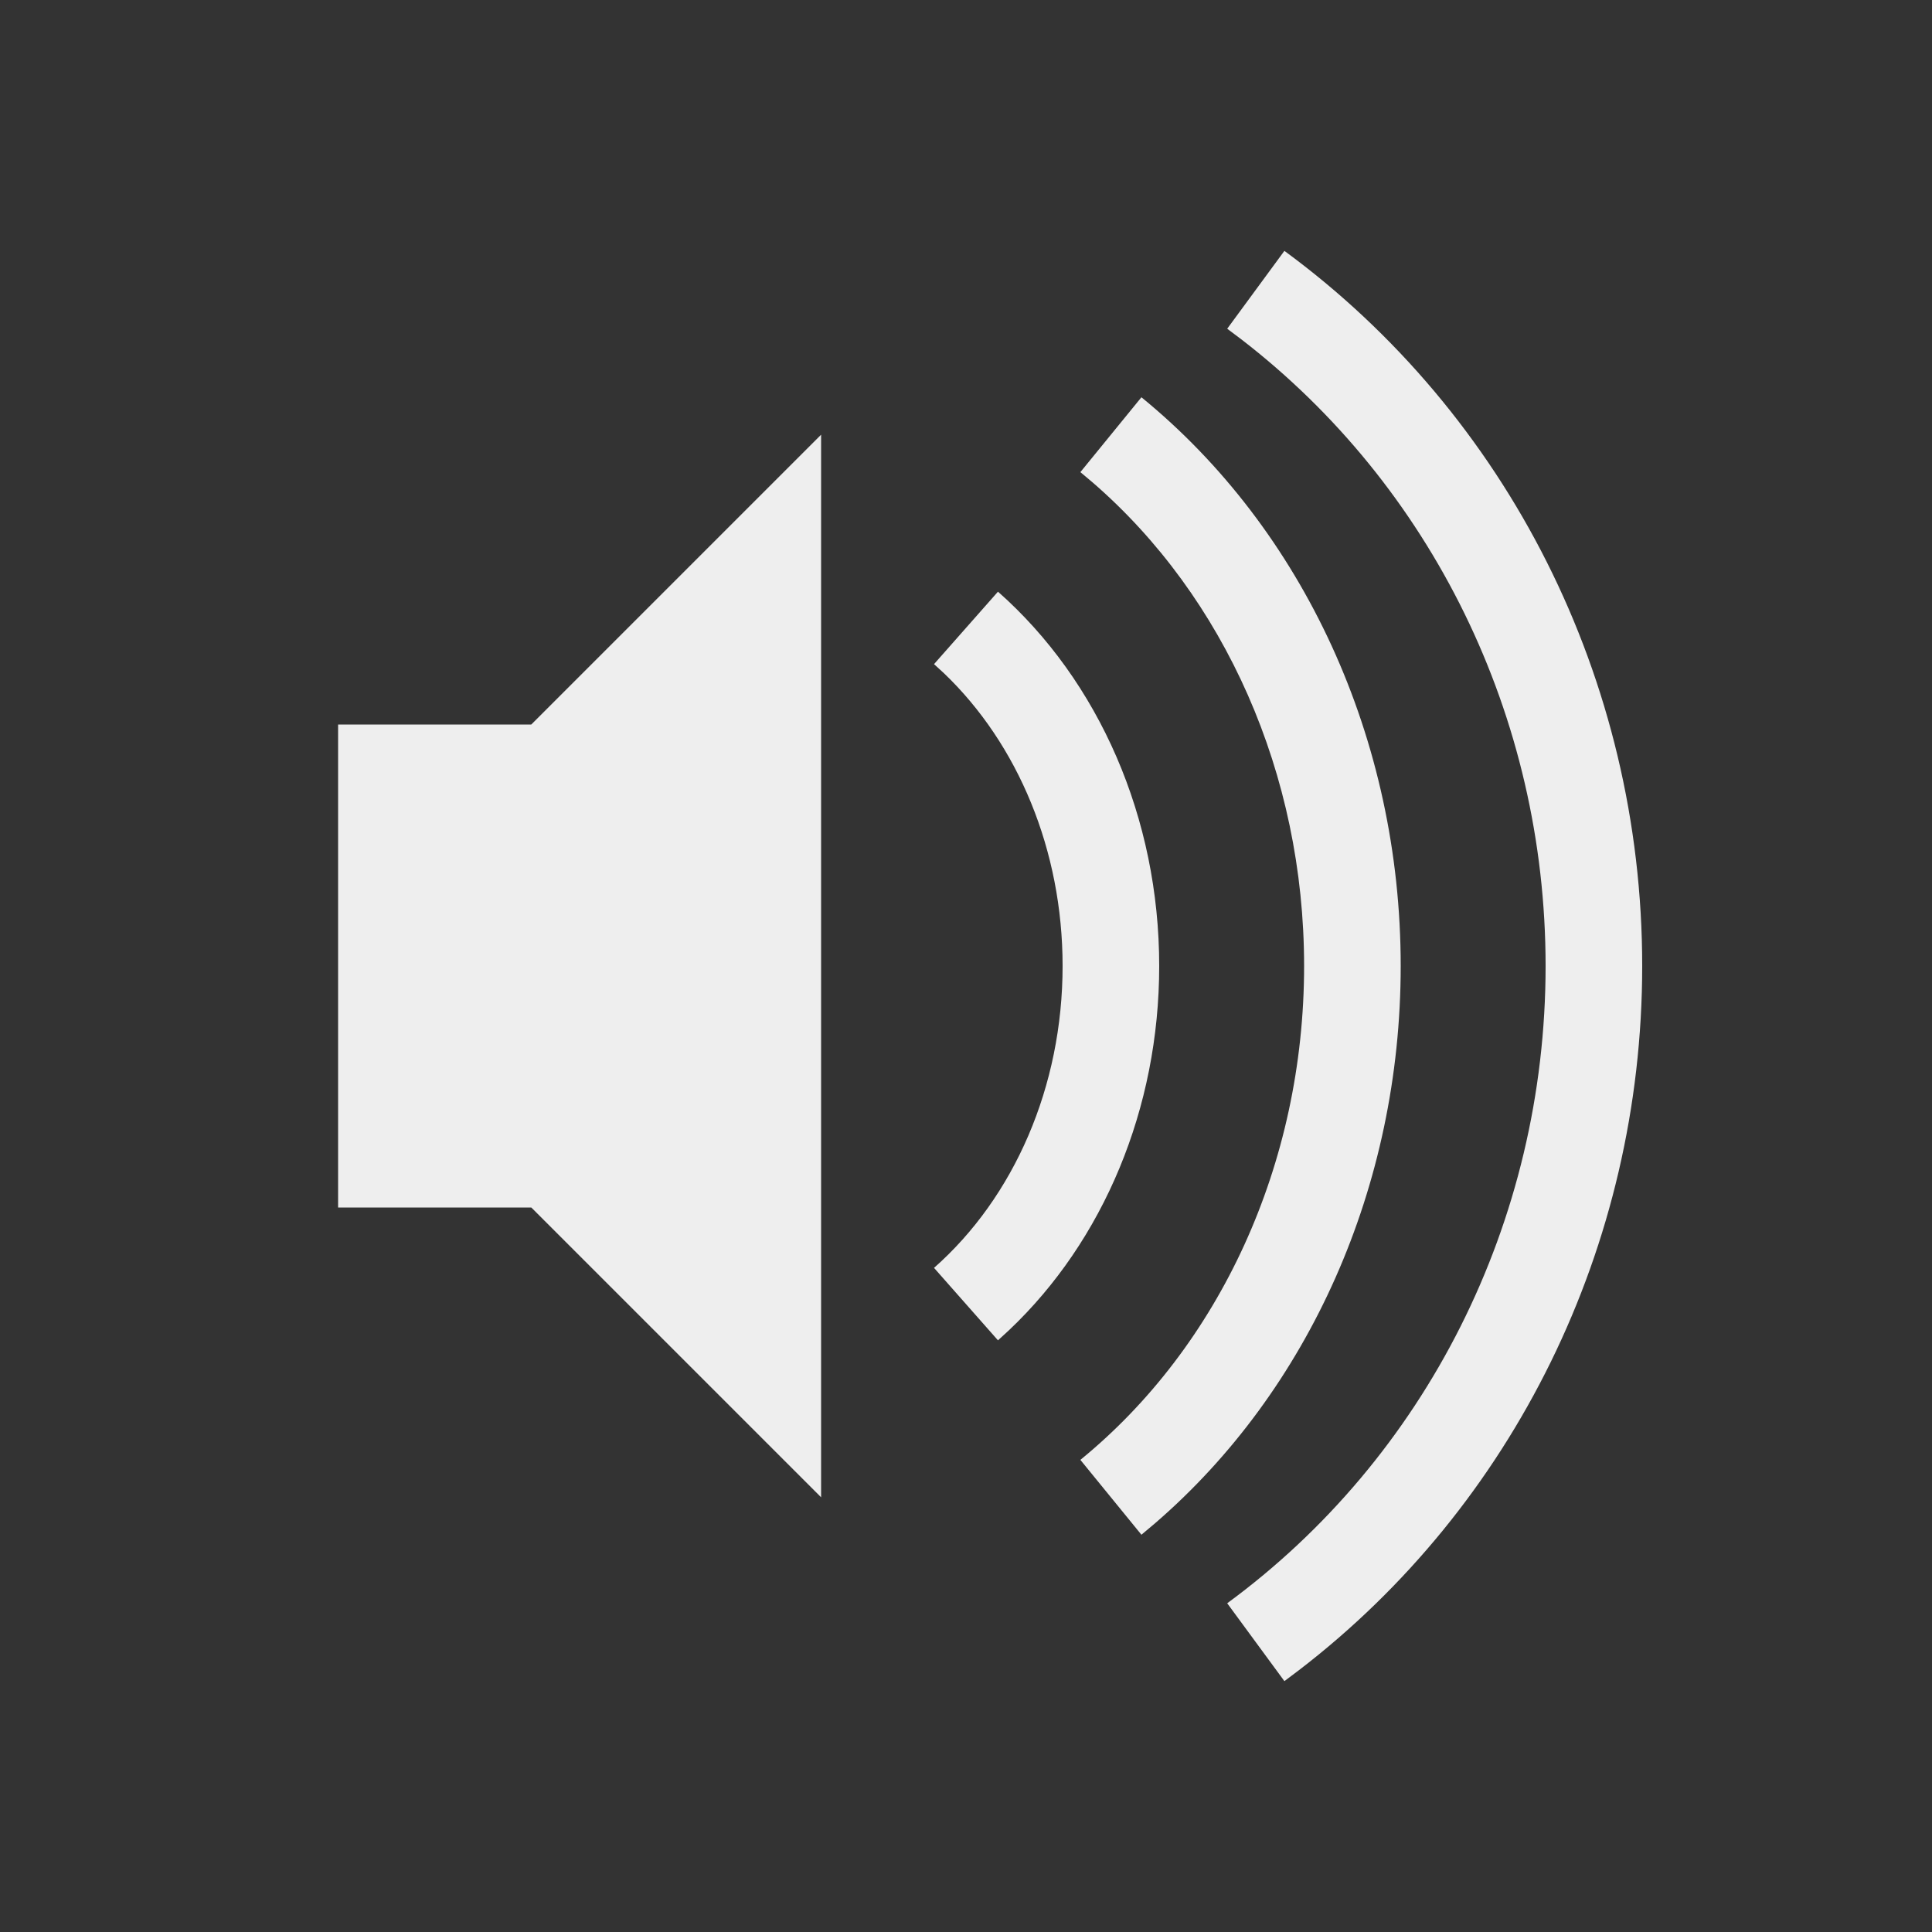 <svg xmlns="http://www.w3.org/2000/svg" width="40" height="40" viewBox="0 0 40 40">
  <rect x="0" y="0" width="40" height="40" fill="#333333" stroke="none"/>
  <path fill="#EEE" fill-rule="evenodd" d="M26.592,5.194 C31.202,8.578 34,14.054 34,20 C34,25.814 31.325,31.179 26.896,34.577 L26.592,34.806 L25.408,33.194 C29.507,30.185 32,25.307 32,20 C32,14.82 29.624,10.048 25.698,7.024 L25.408,6.806 L26.592,5.194 Z M23.632,8.225 C26.983,10.96 29,15.301 29,20 C29,24.565 27.097,28.791 23.916,31.536 L23.632,31.775 L22.368,30.225 C25.249,27.873 27,24.104 27,20 C27,16.02 25.353,12.355 22.626,9.992 L22.368,9.775 L23.632,8.225 Z M17,9 L17,31 L11,25 L7,25 L7,15 L11,15 L17,9 Z M20.662,12.25 C22.755,14.099 24,16.939 24,20 C24,22.948 22.846,25.69 20.891,27.54 L20.662,27.75 L19.338,26.25 C20.996,24.787 22,22.495 22,20 C22,17.609 21.078,15.405 19.542,13.937 L19.338,13.75 L20.662,12.25 Z"/>
</svg>
